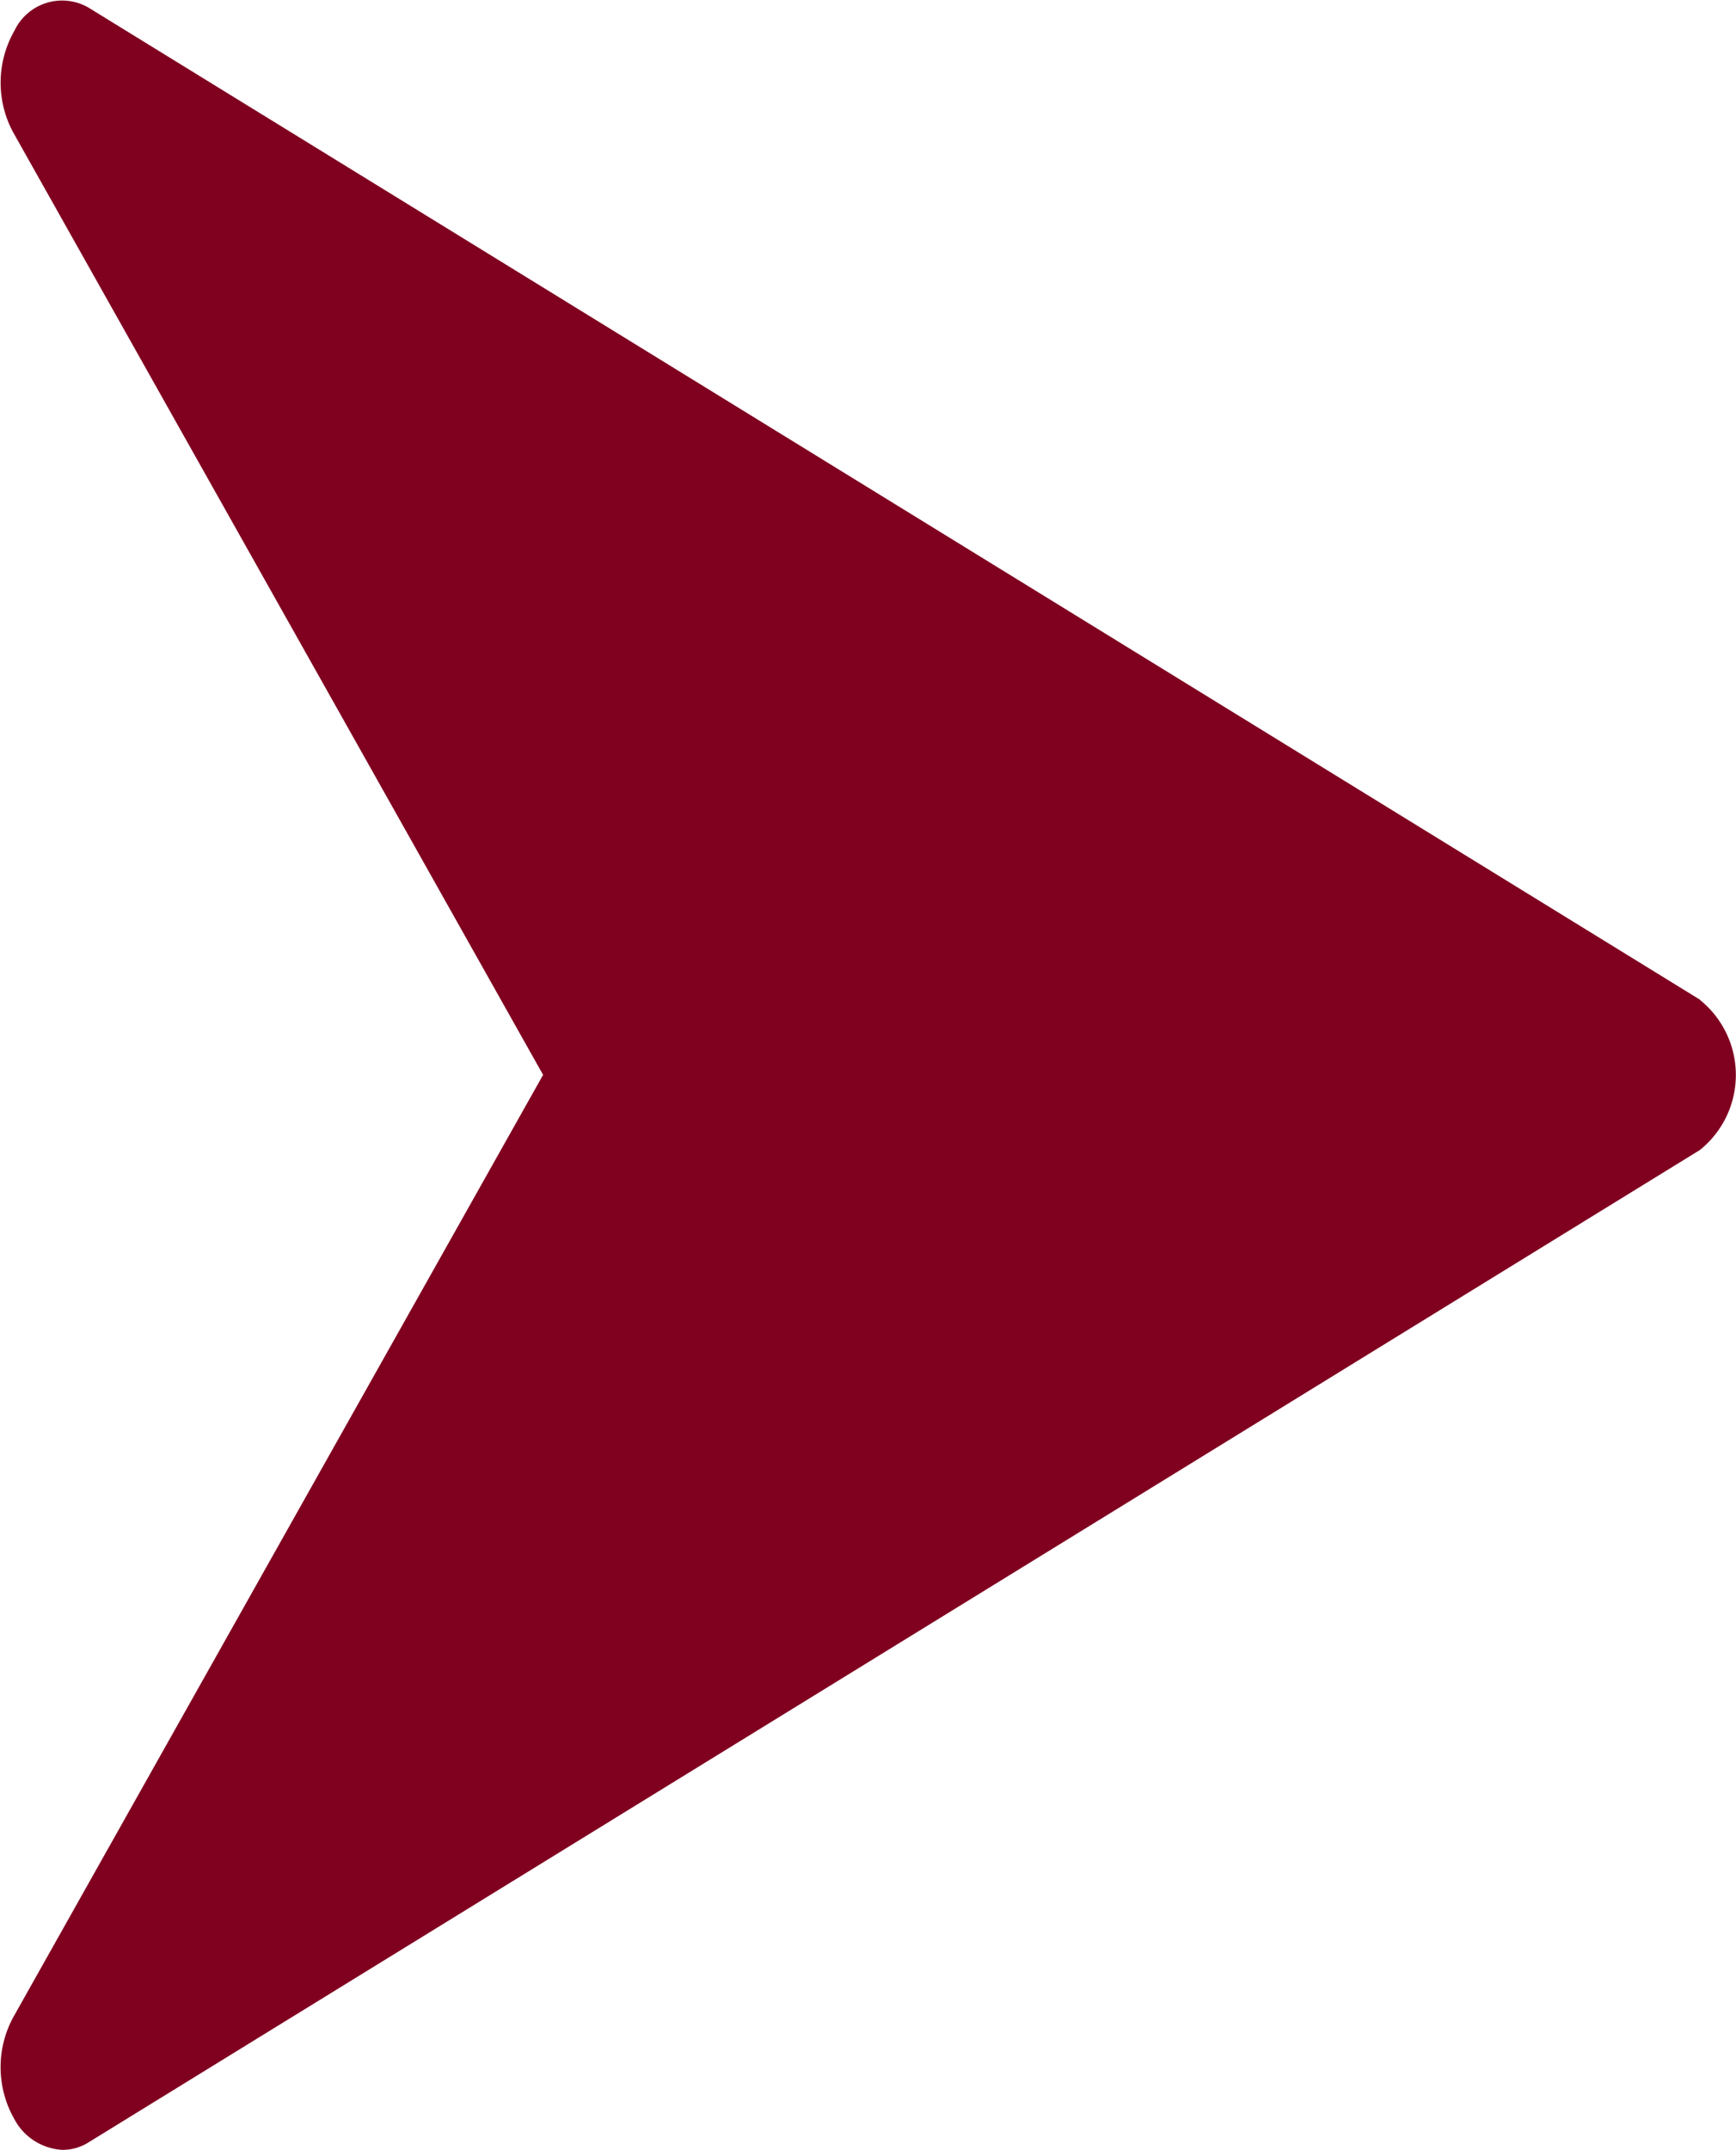 <svg xmlns="http://www.w3.org/2000/svg" width="11.974" height="14.823" viewBox="0 0 11.974 14.823">
  <g id="right-arrow" transform="translate(0 -0.001)">
    <path id="Path" d="M11.726,6.893.608.051A.364.364,0,0,0,.1.211a.721.721,0,0,0-.01.7l3.656,6.5-3.656,6.5a.723.723,0,0,0,.009.7.4.4,0,0,0,.333.212.338.338,0,0,0,.179-.052L11.725,7.929a.664.664,0,0,0,0-1.035Z" transform="translate(0 0.001)" fill="#800020"/>
  </g>
</svg>
